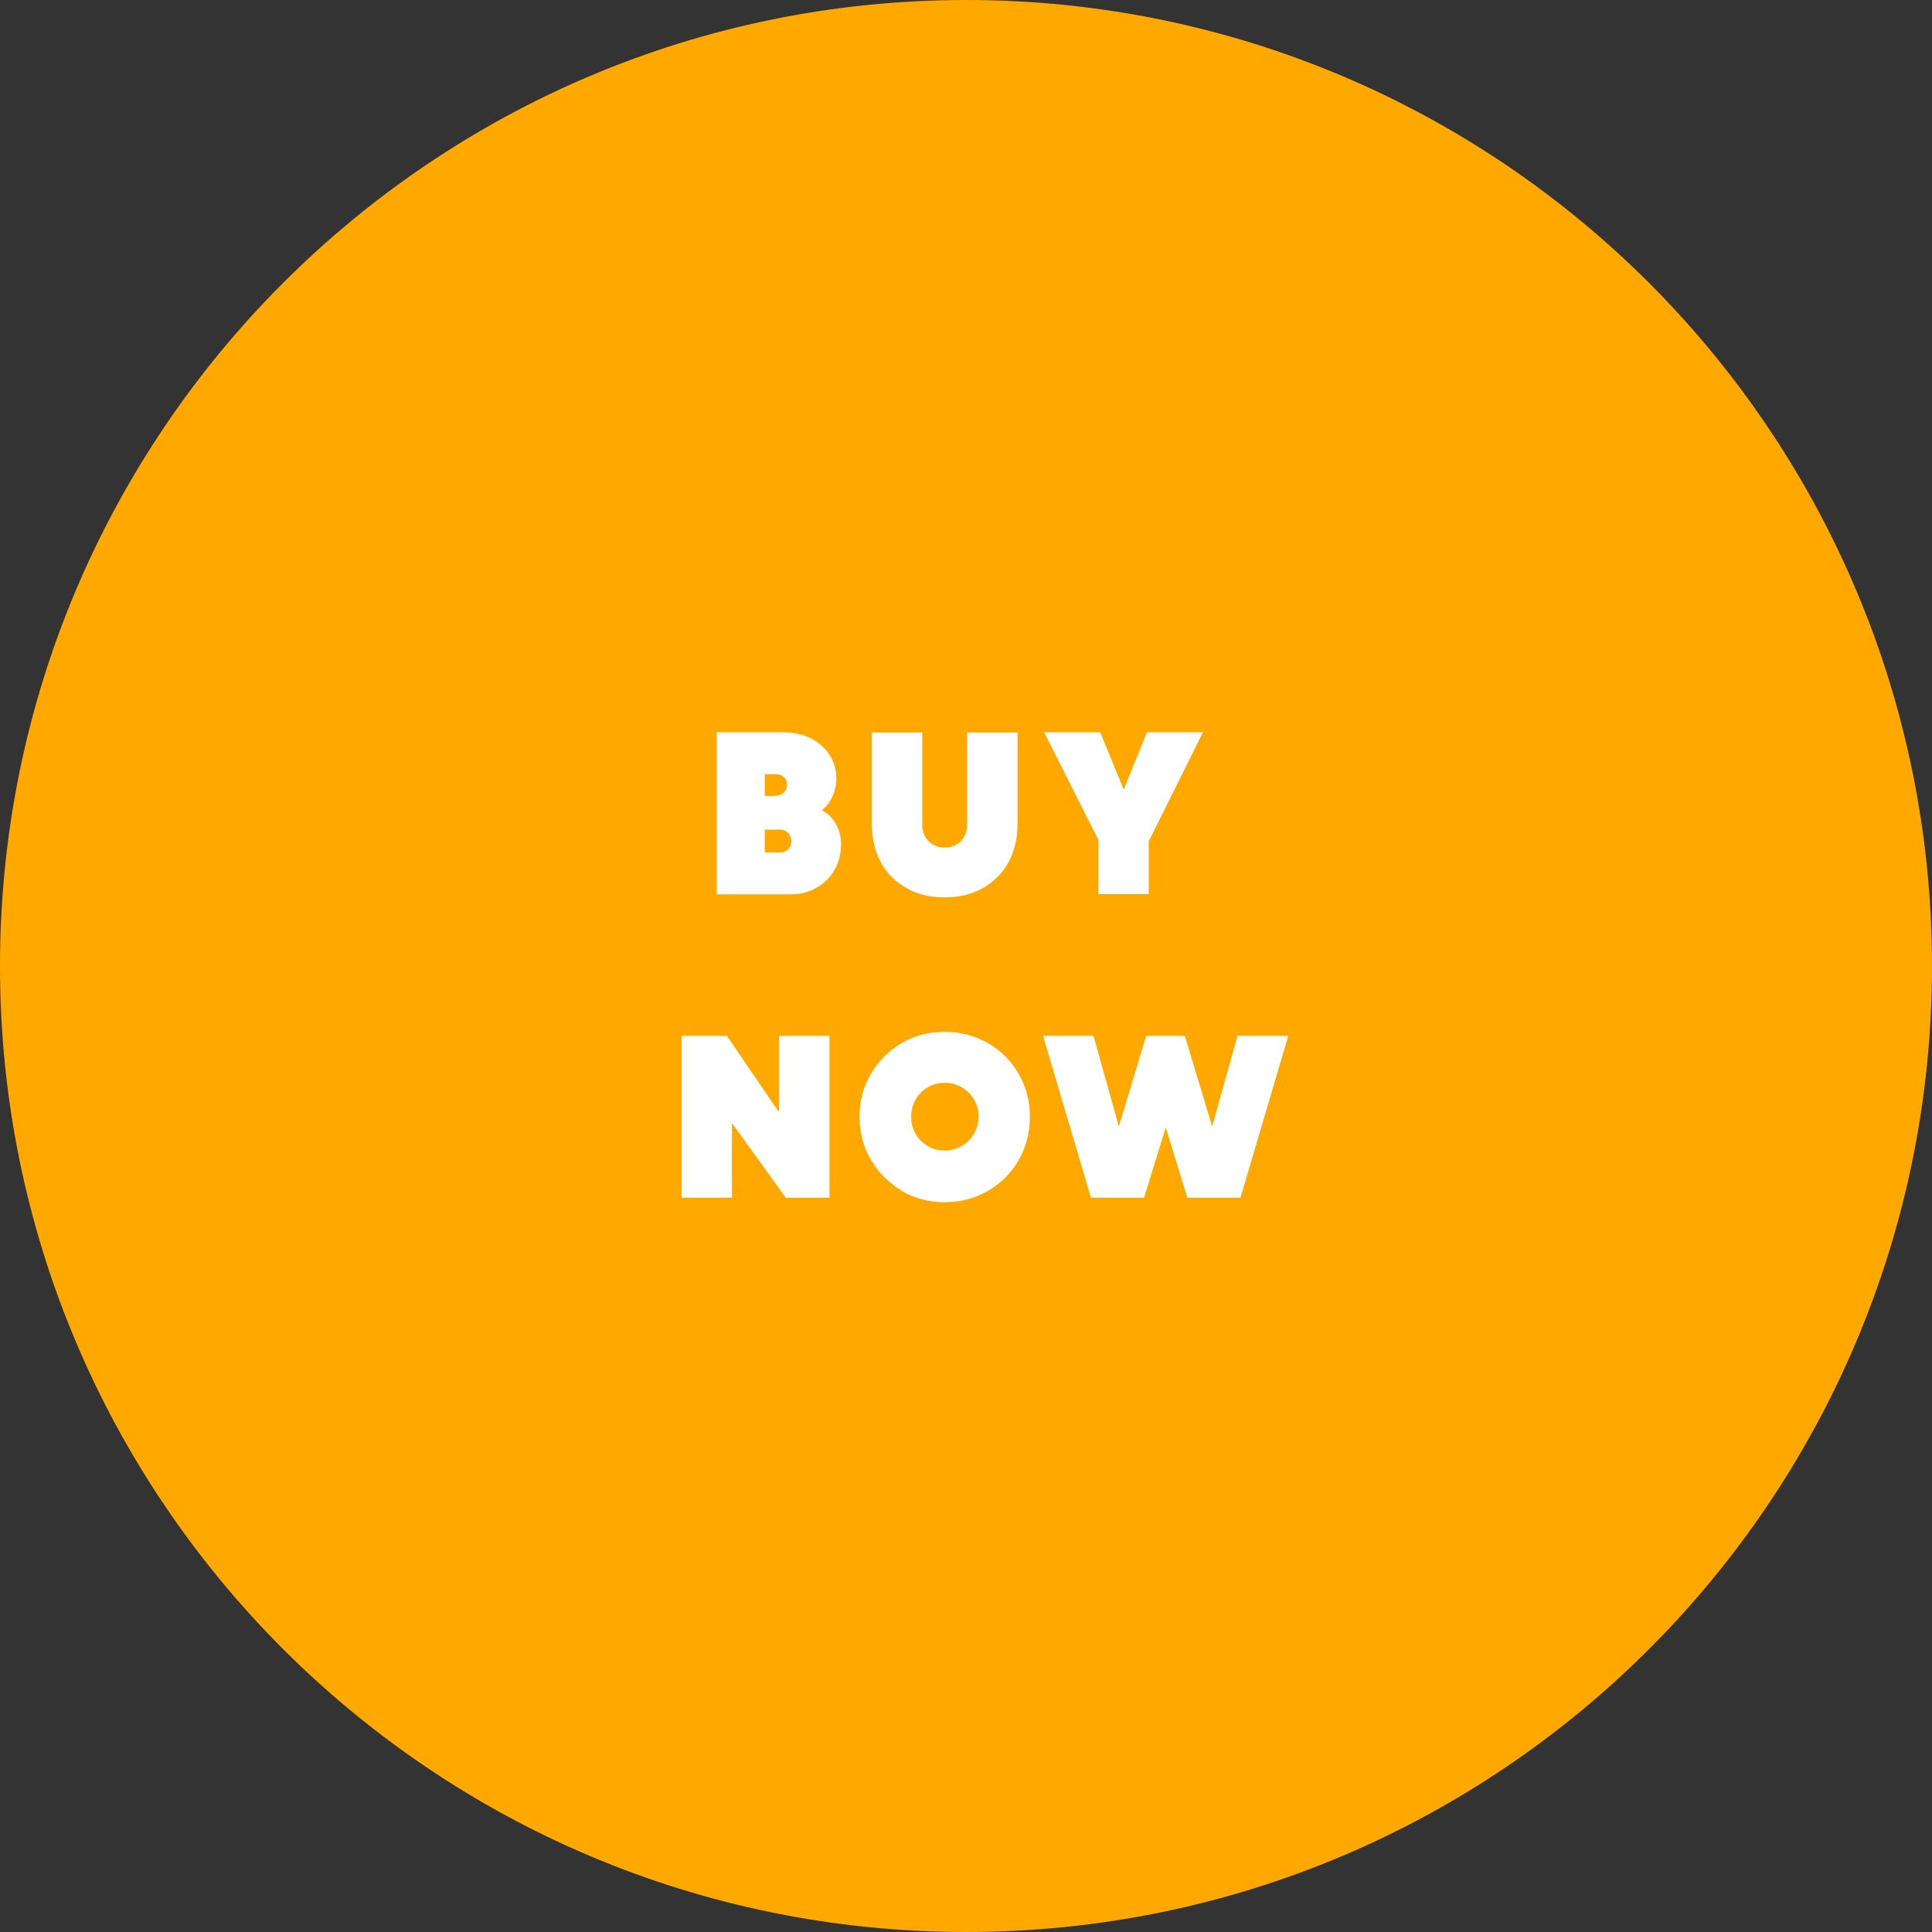 <?xml version="1.0" encoding="UTF-8"?>
<svg id="_レイヤー_2" data-name="レイヤー 2" xmlns="http://www.w3.org/2000/svg" width="106.61" height="106.61" viewBox="0 0 106.61 106.61">
  <rect x="0" y="0" width="106.61" height="106.61" fill="#333333" stroke="none"/>
  <defs>
    <style>
      .cls-1 {
        fill: #fff;
      }

      .cls-2 {
        fill: #ffa900;
      }
    </style>
  </defs>
  <g id="DESIGN">
    <path class="cls-2" d="M106.61,53.31c0,29.44-23.87,53.3-53.3,53.3S0,82.74,0,53.31,23.87,0,53.31,0s53.3,23.87,53.3,53.31Z"/>
    <g>
      <path class="cls-1" d="M39.55,40.41h3.7c.54,0,1.04.11,1.48.33.44.22.79.52,1.04.91.25.39.38.82.38,1.31,0,.35-.07.68-.22,1-.14.31-.34.57-.59.75.32.15.58.4.78.75.2.34.29.72.29,1.13,0,.52-.12.99-.36,1.41-.24.42-.58.75-1,.99-.42.24-.9.36-1.43.36h-4.07v-8.93ZM42.79,43.91c.19,0,.34-.06.46-.17.12-.12.18-.26.18-.44s-.06-.31-.18-.42c-.12-.11-.27-.16-.46-.16h-.59v1.2h.59ZM43.06,47.04c.18,0,.33-.06.44-.18.11-.12.17-.26.17-.43,0-.19-.06-.34-.17-.46-.12-.12-.26-.19-.44-.19h-.86v1.26h.86Z"/>
      <path class="cls-1" d="M50.03,49.01c-.61-.34-1.08-.81-1.42-1.42-.33-.61-.5-1.31-.5-2.11v-5.06h2.78v5.06c0,.38.11.69.34.93.23.24.53.36.89.36s.68-.12.91-.36c.23-.24.34-.55.34-.93v-5.06h2.78v5.06c0,.79-.17,1.49-.5,2.1-.34.61-.81,1.09-1.42,1.43-.61.34-1.31.51-2.11.51s-1.49-.17-2.1-.51Z"/>
      <path class="cls-1" d="M60.71,40.41l1.3,3.16,1.28-3.16h3.09l-2.99,6.01v2.92h-2.78v-3l-2.99-5.93h3.09Z"/>
      <path class="cls-1" d="M37.61,57.16h2.5l2.88,4.22v-4.22h2.78v8.93h-2.41l-2.97-4.12v4.12h-2.78v-8.93Z"/>
      <path class="cls-1" d="M49.76,65.7c-.71-.42-1.28-.98-1.7-1.7-.42-.71-.63-1.5-.63-2.37s.21-1.66.63-2.37c.42-.71.98-1.28,1.7-1.7.71-.42,1.5-.62,2.37-.62s1.66.21,2.38.62c.72.41,1.29.98,1.7,1.7.42.72.62,1.51.62,2.38s-.21,1.66-.62,2.38c-.42.72-.98,1.28-1.7,1.7-.72.41-1.51.62-2.38.62s-1.66-.21-2.37-.62ZM53.07,63.24c.28-.17.51-.39.68-.68.17-.29.25-.6.25-.94s-.08-.65-.25-.94c-.17-.29-.39-.51-.68-.68-.29-.17-.6-.25-.94-.25s-.65.08-.94.25c-.29.17-.51.39-.67.68-.16.29-.24.6-.24.94s.08.65.24.94c.16.29.39.51.67.68.28.17.6.25.94.25s.65-.08.94-.25Z"/>
      <path class="cls-1" d="M57.55,57.16h2.79l1.4,5,1.51-5h2.13l1.51,5,1.4-5h2.8l-2.64,8.93h-2.93l-1.19-3.88-1.2,3.88h-2.93l-2.64-8.93Z"/>
    </g>
  </g>
</svg>
